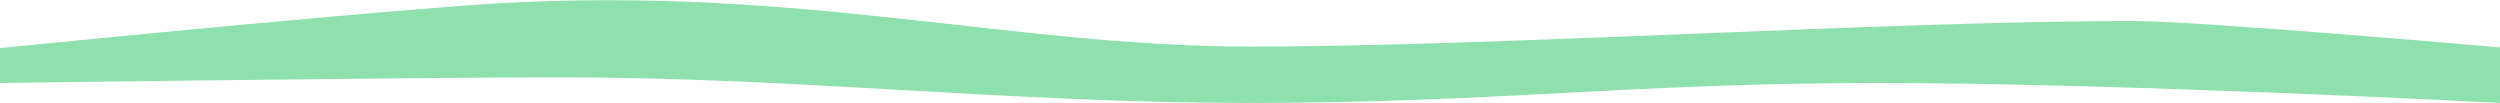 <svg
    class="bottom-wave"
    width="580"
    height="24"
    viewBox="0 0 580 24"
    fill="none"
    xmlns="http://www.w3.org/2000/svg"
>
    <g style="mix-blend-mode: multiply" opacity="0.5">
        <path
            d="M0 11.165V19.253C0 19.253 96.667 17.938 129.147 17.938C186.265 17.938 232.882 23.867 290 23.875C346.816 23.883 378.57 19.262 435.387 19.253C491.901 19.245 580 23.875 580 23.875V11C580 11 510.4 4.875 494.933 4.875C438.117 4.875 346.816 10.821 290 10.812C232.882 10.804 181.733 -4.364 107.493 1.312C65.733 4.506 0 11.165 0 11.165Z"
            fill="#1ec25a"
        />
    </g>
</svg>

